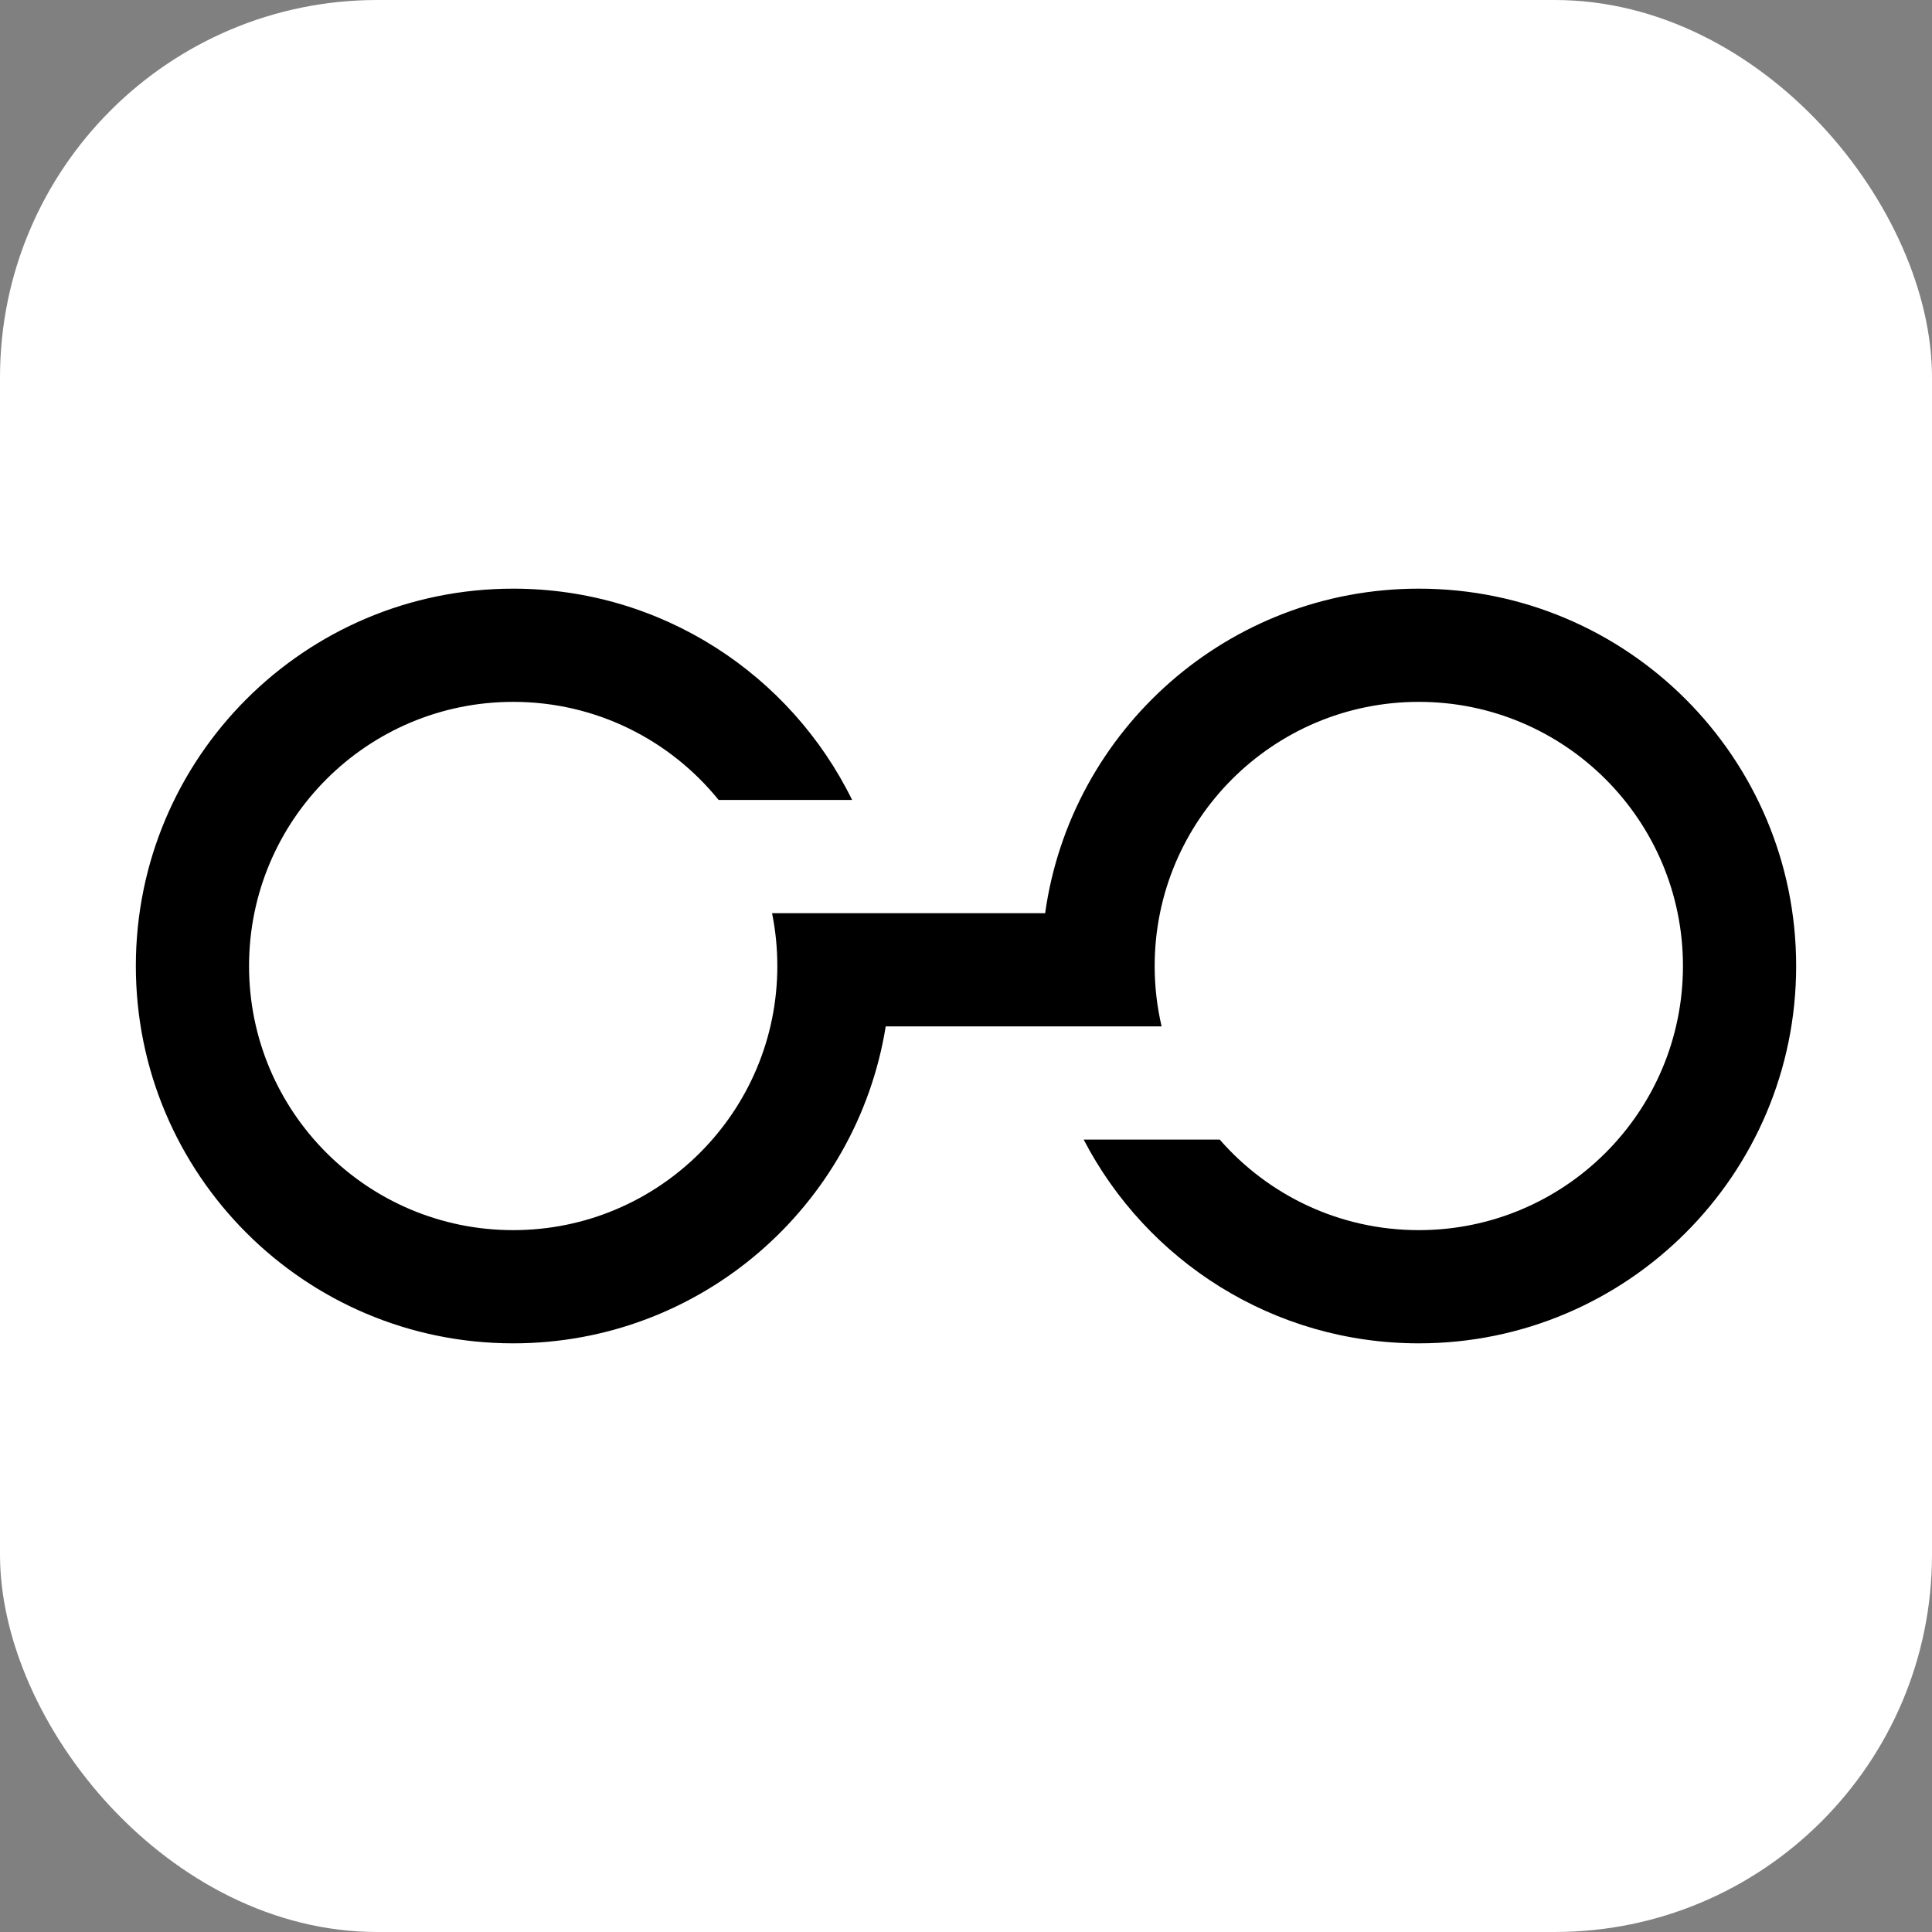 <svg width="256" height="256" viewBox="0 0 256 256" fill="none" xmlns="http://www.w3.org/2000/svg">
<rect x="0" y="0" width="256" height="256" fill="#808080" stroke="none"/>
<rect width="256" height="256" rx="50" fill="white"/>
<path fill-rule="evenodd" clip-rule="evenodd" d="M138.486 121H117.514H103H102.3C102.759 123.262 103 125.603 103 128C103 147.33 87.33 163 68 163C48.67 163 33 147.33 33 128C33 108.67 48.67 93 68 93C78.995 93 88.806 98.07 95.223 106H112.912C104.774 89.416 87.72 78 68 78C40.386 78 18 100.386 18 128C18 155.614 40.386 178 68 178C92.891 178 113.534 159.811 117.363 136H138.637H152H153.918C153.318 133.431 153 130.752 153 128C153 108.67 168.67 93 188 93C207.33 93 223 108.67 223 128C223 147.33 207.33 163 188 163C177.474 163 168.034 158.354 161.618 151H143.592C151.917 167.041 168.679 178 188 178C215.614 178 238 155.614 238 128C238 100.386 215.614 78 188 78C162.761 78 141.89 96.7 138.486 121Z" fill="black"/>
</svg>
